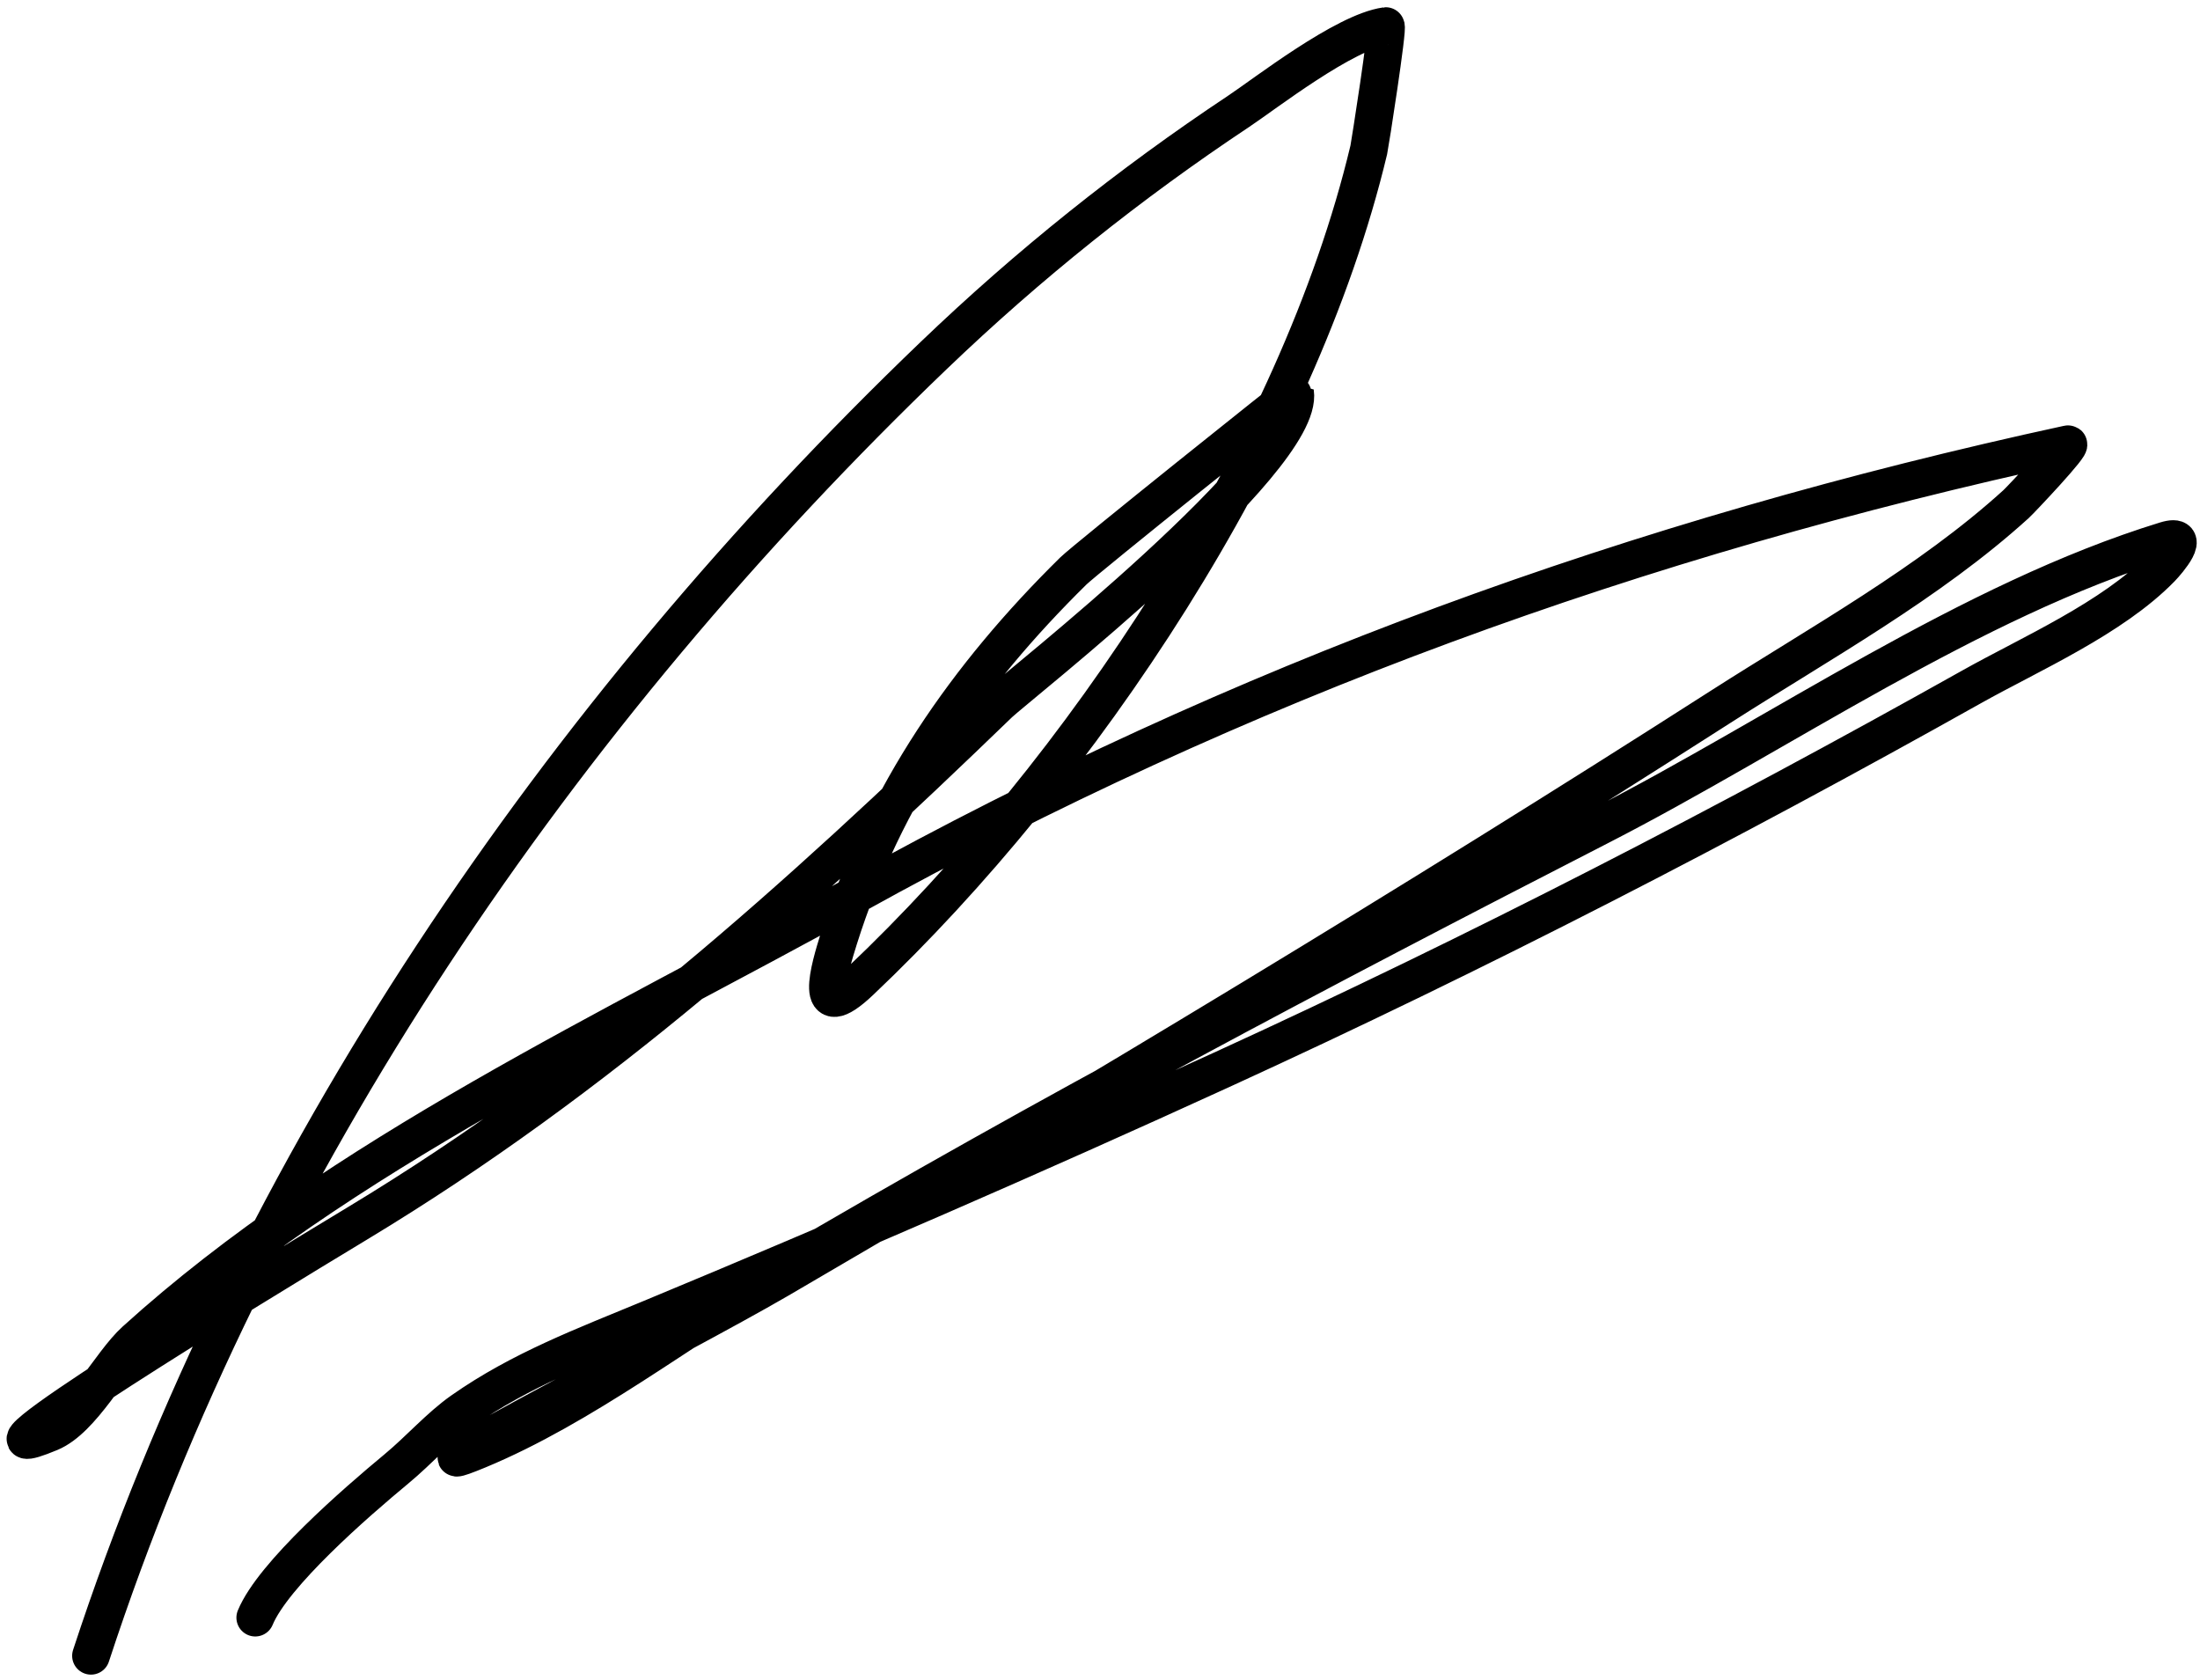 <?xml version="1.0" encoding="UTF-8"?> <svg xmlns="http://www.w3.org/2000/svg" width="292" height="223" viewBox="0 0 292 223" fill="none"> <path d="M12.075 219.758C33.53 154.258 74.293 94.764 123.94 47.172C136.498 35.134 149.911 24.405 164.392 14.78C167.891 12.455 178.426 4.236 183.931 3.462C184.298 3.411 181.81 19.325 181.675 19.892C172.263 59.357 143.471 102.502 114.151 130.252C107.779 136.282 110.095 128.521 111.344 124.555C117.356 105.458 128.323 89.699 142.455 75.788C144.07 74.198 171.879 51.952 171.895 52.06C173.247 61.102 134.792 91.263 132.602 93.378C105.727 119.337 79.423 143.064 47.461 162.355C33.37 170.86 -8.556 196.448 6.645 190.139C10.957 188.349 14.62 180.942 17.953 177.921C45.231 153.194 81.535 136.507 113.396 118.834C164.482 90.498 217.411 71.332 274.471 58.96C275.362 58.767 268.184 66.365 267.587 66.907C256.079 77.365 241.41 85.46 228.393 93.797C187.314 120.109 145.49 145.255 103.346 169.818C90.147 177.51 49.379 198.301 63.489 192.445C77.329 186.701 90.533 176.364 103.277 168.85C138.991 147.793 175.509 128.542 212.385 109.626C236.26 97.379 261.491 79.713 287.41 71.74C291.051 70.62 287.674 74.546 286.831 75.411C280.351 82.06 269.463 86.8 261.711 91.148C229.118 109.425 196.149 126.43 162.175 141.973C137.101 153.444 111.914 164.38 86.442 174.951C77.563 178.636 69.134 181.778 61.334 187.252C58.326 189.364 55.675 192.419 52.588 194.977C47.235 199.412 36.255 208.945 33.878 214.694" stroke="black" stroke-width="5" stroke-linecap="round"></path> </svg> 